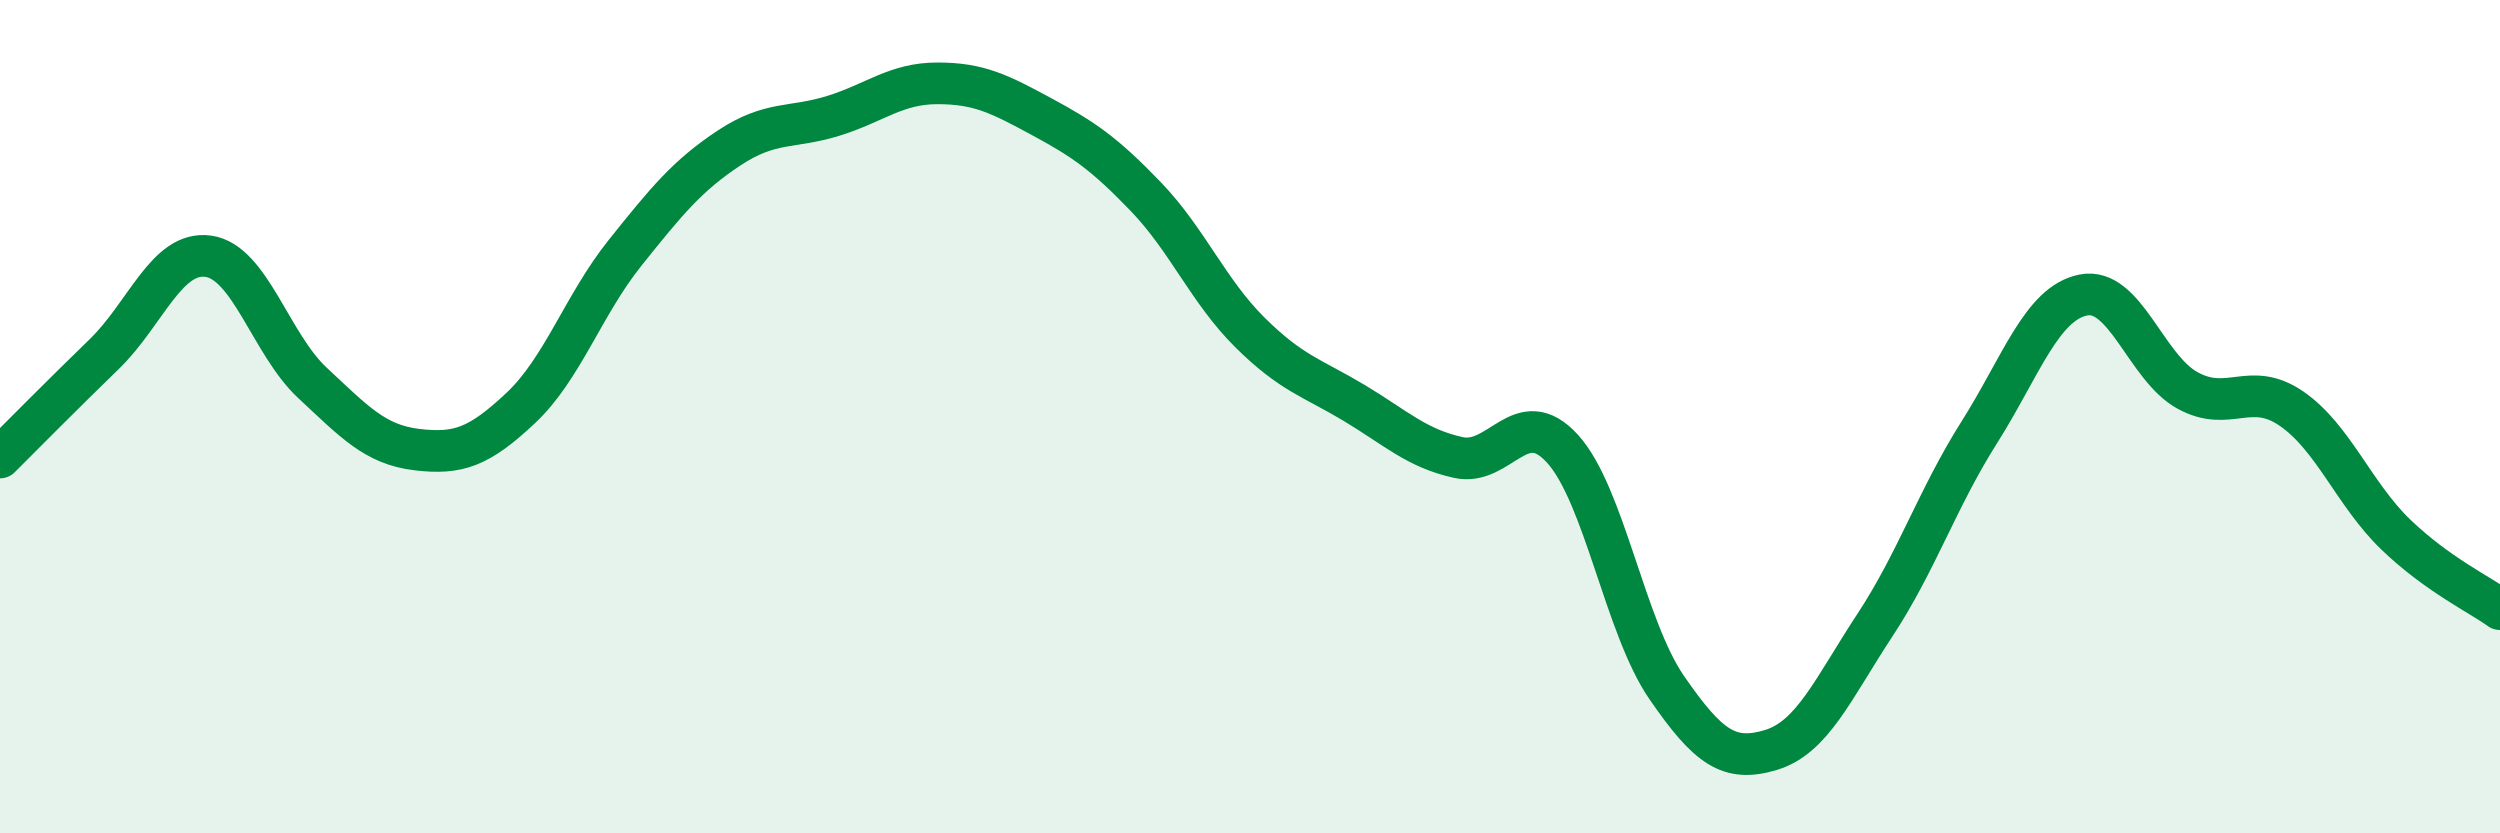 
    <svg width="60" height="20" viewBox="0 0 60 20" xmlns="http://www.w3.org/2000/svg">
      <path
        d="M 0,10.98 C 0.5,10.48 1.5,9.47 2.5,8.5 C 3.5,7.53 4,6.01 5,6.15 C 6,6.29 6.5,8.26 7.5,9.19 C 8.5,10.12 9,10.67 10,10.79 C 11,10.91 11.5,10.73 12.5,9.79 C 13.5,8.85 14,7.32 15,6.07 C 16,4.82 16.5,4.21 17.5,3.55 C 18.5,2.89 19,3.09 20,2.78 C 21,2.47 21.5,2 22.5,2 C 23.5,2 24,2.26 25,2.8 C 26,3.34 26.5,3.68 27.5,4.72 C 28.5,5.76 29,6.99 30,7.98 C 31,8.97 31.5,9.07 32.5,9.67 C 33.5,10.27 34,10.76 35,10.98 C 36,11.2 36.5,9.67 37.5,10.77 C 38.5,11.87 39,15.05 40,16.5 C 41,17.95 41.5,18.3 42.5,18 C 43.5,17.7 44,16.52 45,15 C 46,13.48 46.5,11.96 47.5,10.38 C 48.5,8.8 49,7.28 50,7.08 C 51,6.88 51.5,8.82 52.5,9.37 C 53.5,9.92 54,9.12 55,9.81 C 56,10.5 56.5,11.87 57.5,12.83 C 58.5,13.79 59.5,14.26 60,14.62L60 20L0 20Z"
        fill="#008740"
        opacity="0.1"
        stroke-linecap="round"
        stroke-linejoin="round"
      />
      <path
        d="M 0,10.98 C 0.5,10.48 1.5,9.47 2.5,8.5 C 3.5,7.53 4,6.01 5,6.15 C 6,6.29 6.5,8.26 7.5,9.19 C 8.5,10.12 9,10.67 10,10.79 C 11,10.91 11.5,10.73 12.5,9.79 C 13.5,8.85 14,7.32 15,6.07 C 16,4.82 16.5,4.21 17.5,3.55 C 18.5,2.89 19,3.09 20,2.78 C 21,2.47 21.5,2 22.5,2 C 23.5,2 24,2.26 25,2.8 C 26,3.34 26.5,3.68 27.5,4.72 C 28.5,5.76 29,6.99 30,7.98 C 31,8.97 31.5,9.07 32.5,9.67 C 33.5,10.27 34,10.76 35,10.98 C 36,11.2 36.5,9.67 37.5,10.77 C 38.5,11.87 39,15.05 40,16.5 C 41,17.95 41.5,18.3 42.5,18 C 43.5,17.7 44,16.52 45,15 C 46,13.48 46.5,11.96 47.5,10.38 C 48.5,8.8 49,7.28 50,7.08 C 51,6.88 51.5,8.82 52.5,9.37 C 53.5,9.92 54,9.12 55,9.81 C 56,10.5 56.5,11.87 57.5,12.83 C 58.5,13.79 59.5,14.26 60,14.62"
        stroke="#008740"
        stroke-width="1"
        fill="none"
        stroke-linecap="round"
        stroke-linejoin="round"
      />
    </svg>
  